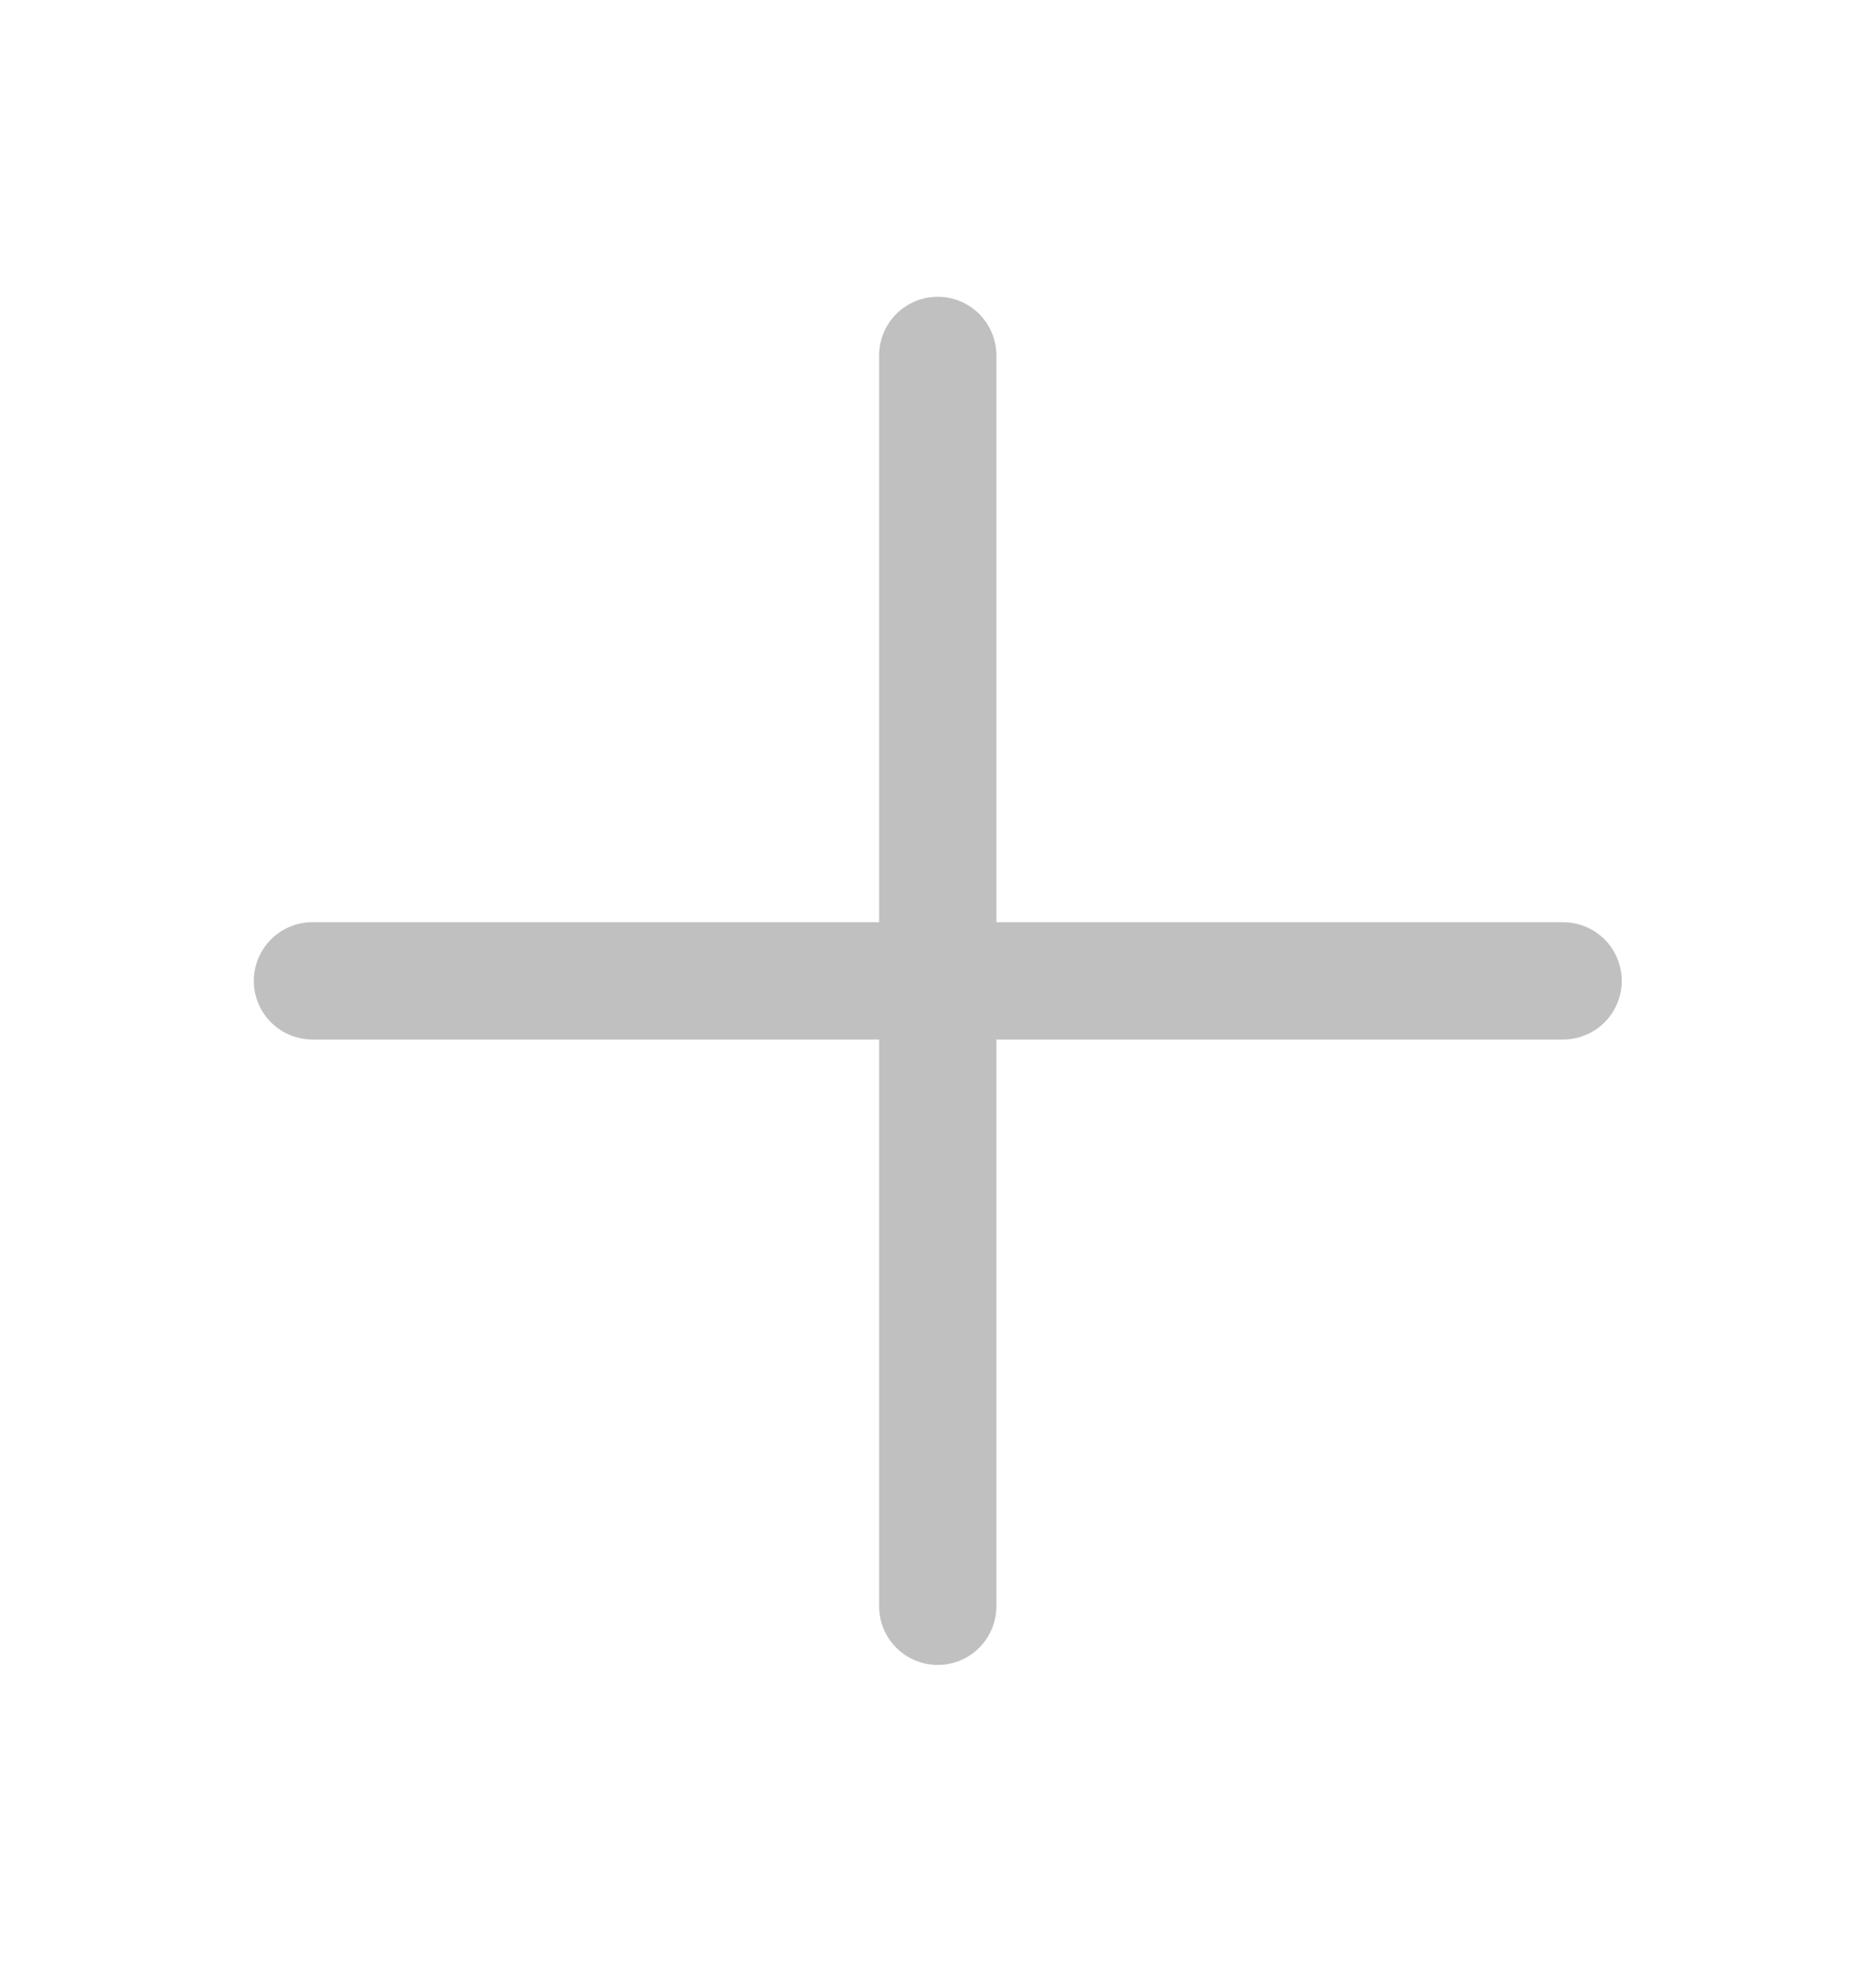 <svg width="22" height="23" viewBox="0 0 22 23" fill="none" xmlns="http://www.w3.org/2000/svg">
<path d="M10.997 18.833V11.5M10.997 11.5V4.167M10.997 11.5H18.331M10.997 11.5H3.664" stroke="#C0C0C0" stroke-width="1.375" stroke-linecap="round" stroke-linejoin="round"/>
</svg>
